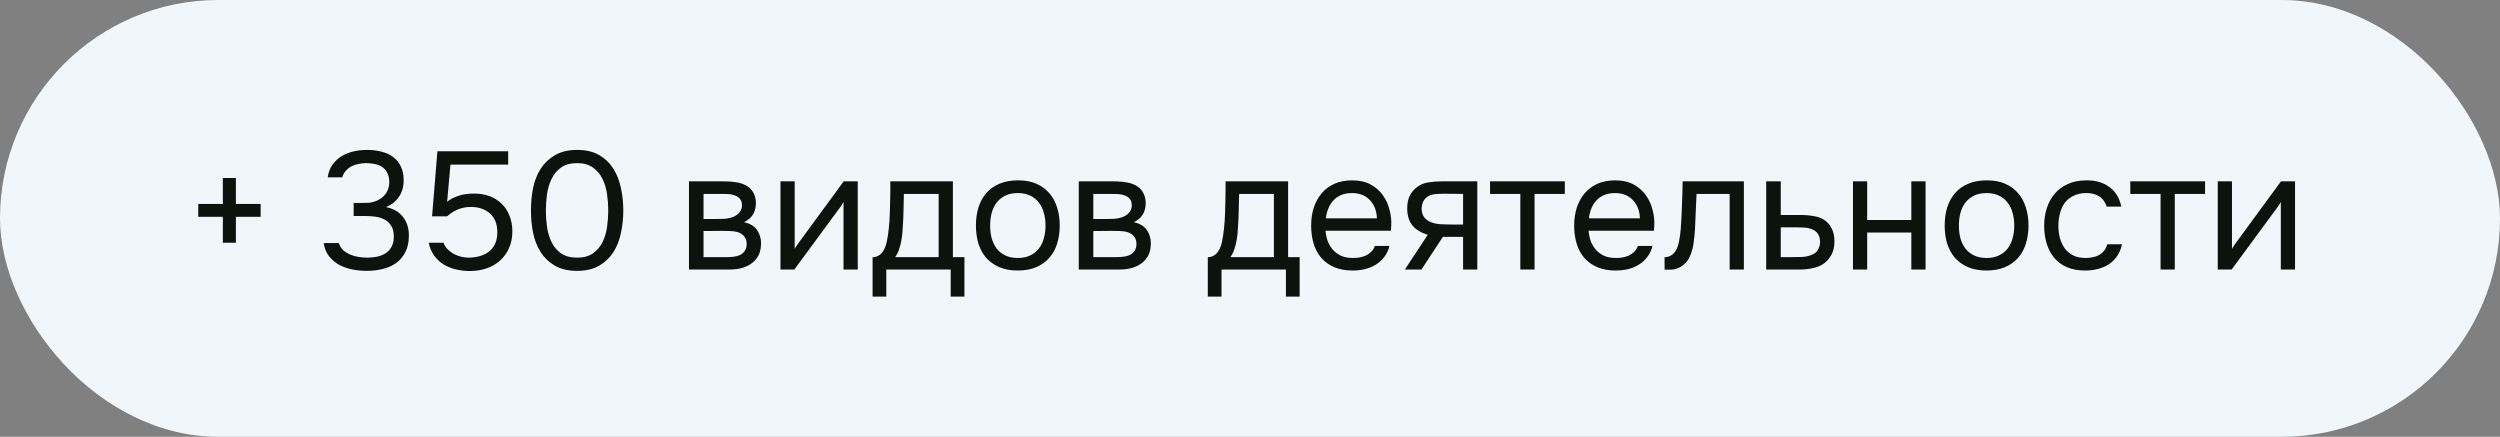 <?xml version="1.0" encoding="UTF-8"?> <svg xmlns="http://www.w3.org/2000/svg" width="269" height="47" viewBox="0 0 269 47" fill="none"><rect x="0" y="0" width="269" height="47" fill="#808080" stroke="none"/><rect width="269" height="47" rx="23.5" fill="#F0F6FA"></rect><path d="M21.332 21.944H23.978V19.154H25.382V21.944H28.046V23.33H25.382V26.12H23.978V23.33H21.332V21.944ZM39.476 29.144C38.972 29.144 38.462 29.096 37.946 29C37.442 28.904 36.968 28.742 36.524 28.514C36.092 28.274 35.72 27.962 35.408 27.578C35.108 27.194 34.916 26.72 34.832 26.156H36.452C36.56 26.468 36.722 26.726 36.938 26.93C37.166 27.122 37.418 27.278 37.694 27.398C37.982 27.518 38.282 27.602 38.594 27.65C38.906 27.698 39.206 27.722 39.494 27.722C39.758 27.722 40.058 27.698 40.394 27.65C40.73 27.602 41.042 27.5 41.33 27.344C41.63 27.188 41.876 26.96 42.068 26.66C42.272 26.348 42.374 25.94 42.374 25.436C42.374 24.956 42.278 24.572 42.086 24.284C41.906 23.996 41.666 23.774 41.366 23.618C41.078 23.462 40.748 23.36 40.376 23.312C40.016 23.264 39.65 23.24 39.278 23.24H38.054V21.836H38.792C39.116 21.836 39.416 21.83 39.692 21.818C39.968 21.794 40.274 21.71 40.61 21.566C40.994 21.386 41.3 21.134 41.528 20.81C41.756 20.474 41.876 20.09 41.888 19.658C41.888 19.226 41.816 18.872 41.672 18.596C41.528 18.32 41.336 18.104 41.096 17.948C40.856 17.792 40.586 17.69 40.286 17.642C39.986 17.582 39.68 17.552 39.368 17.552C39.116 17.552 38.852 17.582 38.576 17.642C38.312 17.69 38.06 17.774 37.82 17.894C37.592 18.014 37.388 18.176 37.208 18.38C37.028 18.572 36.902 18.806 36.83 19.082H35.264C35.336 18.554 35.504 18.104 35.768 17.732C36.032 17.36 36.356 17.054 36.74 16.814C37.136 16.574 37.568 16.4 38.036 16.292C38.516 16.184 39.002 16.13 39.494 16.13C40.034 16.13 40.538 16.19 41.006 16.31C41.486 16.418 41.906 16.604 42.266 16.868C42.626 17.12 42.908 17.456 43.112 17.876C43.328 18.296 43.436 18.806 43.436 19.406C43.436 19.634 43.412 19.88 43.364 20.144C43.316 20.396 43.226 20.648 43.094 20.9C42.962 21.152 42.77 21.404 42.518 21.656C42.266 21.908 41.936 22.118 41.528 22.286C42.332 22.442 42.944 22.796 43.364 23.348C43.784 23.888 43.994 24.542 43.994 25.31V25.382C43.994 26.042 43.874 26.612 43.634 27.092C43.406 27.56 43.088 27.95 42.68 28.262C42.272 28.562 41.792 28.784 41.24 28.928C40.688 29.072 40.1 29.144 39.476 29.144ZM46.49 23.276L47.066 16.274H54.68V17.714H48.47L48.11 21.71C48.434 21.446 48.83 21.236 49.298 21.08C49.766 20.912 50.342 20.828 51.026 20.828C51.638 20.828 52.196 20.924 52.7 21.116C53.204 21.308 53.636 21.584 53.996 21.944C54.356 22.292 54.632 22.718 54.824 23.222C55.028 23.726 55.13 24.284 55.13 24.896C55.13 25.568 55.01 26.168 54.77 26.696C54.542 27.212 54.224 27.656 53.816 28.028C53.408 28.4 52.922 28.682 52.358 28.874C51.806 29.066 51.206 29.162 50.558 29.162C50.03 29.162 49.52 29.102 49.028 28.982C48.548 28.862 48.11 28.682 47.714 28.442C47.318 28.19 46.982 27.872 46.706 27.488C46.43 27.104 46.238 26.648 46.13 26.12H47.714C47.81 26.372 47.954 26.6 48.146 26.804C48.338 26.996 48.554 27.164 48.794 27.308C49.046 27.44 49.31 27.542 49.586 27.614C49.862 27.686 50.138 27.722 50.414 27.722C50.846 27.722 51.248 27.668 51.62 27.56C52.004 27.452 52.334 27.29 52.61 27.074C52.898 26.846 53.12 26.564 53.276 26.228C53.432 25.88 53.51 25.466 53.51 24.986C53.51 24.11 53.246 23.438 52.718 22.97C52.19 22.502 51.506 22.268 50.666 22.268C50.162 22.268 49.694 22.358 49.262 22.538C48.842 22.718 48.458 22.964 48.11 23.276H46.49ZM67.067 22.646C67.067 23.462 66.984 24.26 66.816 25.04C66.659 25.82 66.389 26.516 66.005 27.128C65.621 27.728 65.112 28.214 64.475 28.586C63.84 28.958 63.047 29.144 62.099 29.144C61.139 29.144 60.342 28.958 59.706 28.586C59.069 28.214 58.559 27.728 58.175 27.128C57.791 26.516 57.522 25.832 57.365 25.076C57.209 24.32 57.132 23.51 57.132 22.646C57.132 21.782 57.209 20.972 57.365 20.216C57.522 19.448 57.791 18.764 58.175 18.164C58.559 17.564 59.069 17.078 59.706 16.706C60.342 16.322 61.139 16.13 62.099 16.13C63.047 16.13 63.84 16.316 64.475 16.688C65.112 17.06 65.621 17.552 66.005 18.164C66.389 18.776 66.659 19.472 66.816 20.252C66.984 21.032 67.067 21.83 67.067 22.646ZM58.733 22.646C58.733 23.222 58.776 23.81 58.859 24.41C58.944 25.01 59.105 25.556 59.346 26.048C59.586 26.54 59.922 26.942 60.353 27.254C60.797 27.566 61.38 27.722 62.099 27.722C62.807 27.722 63.377 27.566 63.809 27.254C64.254 26.942 64.596 26.54 64.835 26.048C65.076 25.556 65.237 25.01 65.322 24.41C65.406 23.81 65.448 23.222 65.448 22.646C65.448 22.082 65.406 21.5 65.322 20.9C65.237 20.3 65.076 19.754 64.835 19.262C64.596 18.758 64.254 18.35 63.809 18.038C63.377 17.714 62.807 17.552 62.099 17.552C61.38 17.552 60.797 17.714 60.353 18.038C59.922 18.35 59.586 18.758 59.346 19.262C59.105 19.754 58.944 20.3 58.859 20.9C58.776 21.5 58.733 22.082 58.733 22.646ZM74.134 19.514H77.806C78.418 19.514 78.94 19.556 79.372 19.64C79.816 19.724 80.188 19.874 80.488 20.09C80.752 20.27 80.956 20.51 81.1 20.81C81.256 21.11 81.334 21.464 81.334 21.872C81.334 22.82 80.908 23.498 80.056 23.906C80.704 24.05 81.172 24.332 81.46 24.752C81.748 25.172 81.892 25.652 81.892 26.192C81.88 26.696 81.796 27.11 81.64 27.434C81.484 27.746 81.262 28.022 80.974 28.262C80.698 28.49 80.356 28.67 79.948 28.802C79.54 28.934 79.078 29 78.562 29H74.134V19.514ZM75.7 20.864V23.564H77.014C77.314 23.564 77.62 23.558 77.932 23.546C78.244 23.522 78.52 23.468 78.76 23.384C79.06 23.288 79.312 23.132 79.516 22.916C79.72 22.7 79.828 22.442 79.84 22.142C79.84 21.794 79.762 21.542 79.606 21.386C79.462 21.218 79.282 21.098 79.066 21.026C78.85 20.942 78.616 20.894 78.364 20.882C78.112 20.87 77.878 20.864 77.662 20.864H75.7ZM75.7 27.668H78.202C78.478 27.668 78.742 27.65 78.994 27.614C79.258 27.578 79.486 27.512 79.678 27.416C79.87 27.308 80.026 27.164 80.146 26.984C80.266 26.804 80.332 26.576 80.344 26.3C80.344 25.94 80.26 25.658 80.092 25.454C79.924 25.238 79.696 25.082 79.408 24.986C79.168 24.914 78.898 24.872 78.598 24.86C78.298 24.848 77.986 24.842 77.662 24.842L75.7 24.86V27.668ZM85.472 29H83.978V19.514H85.507V26.786C85.591 26.618 85.706 26.438 85.85 26.246C85.993 26.042 86.108 25.886 86.192 25.778L90.781 19.514H92.293V29H90.763V21.728C90.668 21.908 90.559 22.082 90.439 22.25C90.332 22.406 90.23 22.544 90.133 22.664L85.472 29ZM95.78 21.602C95.792 21.254 95.798 20.906 95.798 20.558C95.798 20.21 95.798 19.862 95.798 19.514H102.53V27.668H103.772V31.916H102.296V29H95.366V31.916H93.89V27.668C94.37 27.668 94.748 27.452 95.024 27.02C95.192 26.78 95.324 26.438 95.42 25.994C95.516 25.538 95.588 25.058 95.636 24.554C95.696 24.002 95.732 23.456 95.744 22.916C95.768 22.364 95.78 21.926 95.78 21.602ZM101 20.864H97.256C97.244 21.368 97.232 21.932 97.22 22.556C97.208 23.18 97.184 23.762 97.148 24.302C97.136 24.542 97.118 24.806 97.094 25.094C97.07 25.37 97.028 25.658 96.968 25.958C96.92 26.246 96.842 26.54 96.734 26.84C96.638 27.14 96.5 27.416 96.32 27.668H101V20.864ZM109.546 19.406C110.302 19.406 110.956 19.526 111.508 19.766C112.06 20.006 112.522 20.342 112.894 20.774C113.278 21.206 113.56 21.722 113.74 22.322C113.932 22.91 114.028 23.558 114.028 24.266C114.028 24.974 113.932 25.628 113.74 26.228C113.56 26.816 113.278 27.326 112.894 27.758C112.522 28.178 112.054 28.508 111.49 28.748C110.926 28.988 110.266 29.108 109.51 29.108C108.754 29.108 108.094 28.988 107.53 28.748C106.978 28.508 106.51 28.178 106.126 27.758C105.754 27.326 105.472 26.816 105.28 26.228C105.1 25.628 105.01 24.974 105.01 24.266C105.01 23.558 105.1 22.91 105.28 22.322C105.472 21.722 105.754 21.206 106.126 20.774C106.51 20.342 106.984 20.006 107.548 19.766C108.112 19.526 108.778 19.406 109.546 19.406ZM109.51 27.758C110.026 27.758 110.47 27.668 110.842 27.488C111.226 27.308 111.538 27.062 111.778 26.75C112.03 26.426 112.21 26.054 112.318 25.634C112.438 25.214 112.498 24.758 112.498 24.266C112.498 23.786 112.438 23.336 112.318 22.916C112.21 22.484 112.03 22.112 111.778 21.8C111.538 21.476 111.226 21.224 110.842 21.044C110.47 20.864 110.026 20.774 109.51 20.774C108.994 20.774 108.55 20.864 108.178 21.044C107.806 21.224 107.494 21.476 107.242 21.8C107.002 22.112 106.822 22.484 106.702 22.916C106.594 23.336 106.54 23.786 106.54 24.266C106.54 24.758 106.594 25.214 106.702 25.634C106.822 26.054 107.002 26.426 107.242 26.75C107.494 27.062 107.806 27.308 108.178 27.488C108.55 27.668 108.994 27.758 109.51 27.758ZM116.075 19.514H119.747C120.359 19.514 120.881 19.556 121.313 19.64C121.757 19.724 122.129 19.874 122.429 20.09C122.693 20.27 122.897 20.51 123.041 20.81C123.197 21.11 123.275 21.464 123.275 21.872C123.275 22.82 122.849 23.498 121.997 23.906C122.645 24.05 123.113 24.332 123.401 24.752C123.689 25.172 123.833 25.652 123.833 26.192C123.821 26.696 123.737 27.11 123.581 27.434C123.425 27.746 123.203 28.022 122.915 28.262C122.639 28.49 122.297 28.67 121.889 28.802C121.481 28.934 121.019 29 120.503 29H116.075V19.514ZM117.641 20.864V23.564H118.955C119.255 23.564 119.561 23.558 119.873 23.546C120.185 23.522 120.461 23.468 120.701 23.384C121.001 23.288 121.253 23.132 121.457 22.916C121.661 22.7 121.769 22.442 121.781 22.142C121.781 21.794 121.703 21.542 121.547 21.386C121.403 21.218 121.223 21.098 121.007 21.026C120.791 20.942 120.557 20.894 120.305 20.882C120.053 20.87 119.819 20.864 119.603 20.864H117.641ZM117.641 27.668H120.143C120.419 27.668 120.683 27.65 120.935 27.614C121.199 27.578 121.427 27.512 121.619 27.416C121.811 27.308 121.967 27.164 122.087 26.984C122.207 26.804 122.273 26.576 122.285 26.3C122.285 25.94 122.201 25.658 122.033 25.454C121.865 25.238 121.637 25.082 121.349 24.986C121.109 24.914 120.839 24.872 120.539 24.86C120.239 24.848 119.927 24.842 119.603 24.842L117.641 24.86V27.668ZM131.85 21.602C131.862 21.254 131.868 20.906 131.868 20.558C131.868 20.21 131.868 19.862 131.868 19.514H138.6V27.668H139.842V31.916H138.366V29H131.436V31.916H129.96V27.668C130.44 27.668 130.818 27.452 131.094 27.02C131.262 26.78 131.394 26.438 131.49 25.994C131.586 25.538 131.658 25.058 131.706 24.554C131.766 24.002 131.802 23.456 131.814 22.916C131.838 22.364 131.85 21.926 131.85 21.602ZM137.07 20.864H133.326C133.314 21.368 133.302 21.932 133.29 22.556C133.278 23.18 133.254 23.762 133.218 24.302C133.206 24.542 133.188 24.806 133.164 25.094C133.14 25.37 133.098 25.658 133.038 25.958C132.99 26.246 132.912 26.54 132.804 26.84C132.708 27.14 132.57 27.416 132.39 27.668H137.07V20.864ZM142.628 24.824C142.664 25.244 142.748 25.634 142.88 25.994C143.024 26.342 143.216 26.648 143.456 26.912C143.696 27.176 143.99 27.386 144.338 27.542C144.698 27.686 145.112 27.758 145.58 27.758C145.808 27.758 146.042 27.74 146.282 27.704C146.534 27.656 146.768 27.584 146.984 27.488C147.2 27.38 147.392 27.242 147.56 27.074C147.728 26.906 147.854 26.702 147.938 26.462H149.504C149.396 26.918 149.21 27.314 148.946 27.65C148.694 27.986 148.388 28.262 148.028 28.478C147.68 28.694 147.29 28.856 146.858 28.964C146.426 29.06 145.988 29.108 145.544 29.108C144.788 29.108 144.128 28.988 143.564 28.748C143.012 28.508 142.55 28.178 142.178 27.758C141.806 27.326 141.53 26.816 141.35 26.228C141.17 25.628 141.08 24.974 141.08 24.266C141.08 23.558 141.176 22.91 141.368 22.322C141.572 21.722 141.86 21.206 142.232 20.774C142.604 20.342 143.06 20.006 143.6 19.766C144.14 19.526 144.782 19.406 145.526 19.406C146.282 19.406 146.936 19.556 147.488 19.856C148.04 20.156 148.484 20.552 148.82 21.044C149.156 21.524 149.39 22.046 149.522 22.61C149.666 23.174 149.726 23.696 149.702 24.176C149.702 24.284 149.696 24.392 149.684 24.5C149.684 24.608 149.678 24.716 149.666 24.824H142.628ZM148.154 23.492C148.13 22.688 147.878 22.034 147.398 21.53C146.918 21.026 146.276 20.774 145.472 20.774C145.028 20.774 144.638 20.846 144.302 20.99C143.966 21.134 143.684 21.332 143.456 21.584C143.228 21.836 143.048 22.13 142.916 22.466C142.784 22.79 142.7 23.132 142.664 23.492H148.154ZM158.959 29H157.429V25.49H155.251L152.947 29H151.165L153.631 25.256C152.947 25.064 152.413 24.752 152.029 24.32C151.645 23.876 151.441 23.288 151.417 22.556C151.405 21.92 151.501 21.41 151.705 21.026C151.921 20.63 152.203 20.312 152.551 20.072C152.887 19.832 153.277 19.682 153.721 19.622C154.165 19.55 154.639 19.514 155.143 19.514H158.959V29ZM157.429 20.864L155.395 20.846C155.095 20.846 154.789 20.858 154.477 20.882C154.177 20.906 153.907 20.984 153.667 21.116C153.463 21.236 153.295 21.41 153.163 21.638C153.043 21.854 152.977 22.136 152.965 22.484C152.977 22.808 153.055 23.084 153.199 23.312C153.343 23.528 153.547 23.702 153.811 23.834C154.159 24.002 154.543 24.098 154.963 24.122C155.395 24.146 155.839 24.158 156.295 24.158H157.429V20.864ZM168.376 19.514V20.864H165.118V29H163.588V20.864H160.33V19.514H168.376ZM170.929 24.824C170.965 25.244 171.049 25.634 171.181 25.994C171.325 26.342 171.517 26.648 171.757 26.912C171.997 27.176 172.291 27.386 172.639 27.542C172.999 27.686 173.413 27.758 173.881 27.758C174.109 27.758 174.343 27.74 174.583 27.704C174.835 27.656 175.069 27.584 175.285 27.488C175.501 27.38 175.693 27.242 175.861 27.074C176.029 26.906 176.155 26.702 176.239 26.462H177.805C177.697 26.918 177.511 27.314 177.247 27.65C176.995 27.986 176.689 28.262 176.329 28.478C175.981 28.694 175.591 28.856 175.159 28.964C174.727 29.06 174.289 29.108 173.845 29.108C173.089 29.108 172.429 28.988 171.865 28.748C171.313 28.508 170.851 28.178 170.479 27.758C170.107 27.326 169.831 26.816 169.651 26.228C169.471 25.628 169.381 24.974 169.381 24.266C169.381 23.558 169.477 22.91 169.669 22.322C169.873 21.722 170.161 21.206 170.533 20.774C170.905 20.342 171.361 20.006 171.901 19.766C172.441 19.526 173.083 19.406 173.827 19.406C174.583 19.406 175.237 19.556 175.789 19.856C176.341 20.156 176.785 20.552 177.121 21.044C177.457 21.524 177.691 22.046 177.823 22.61C177.967 23.174 178.027 23.696 178.003 24.176C178.003 24.284 177.997 24.392 177.985 24.5C177.985 24.608 177.979 24.716 177.967 24.824H170.929ZM176.455 23.492C176.431 22.688 176.179 22.034 175.699 21.53C175.219 21.026 174.577 20.774 173.773 20.774C173.329 20.774 172.939 20.846 172.603 20.99C172.267 21.134 171.985 21.332 171.757 21.584C171.529 21.836 171.349 22.13 171.217 22.466C171.085 22.79 171.001 23.132 170.965 23.492H176.455ZM180.854 24.554C180.914 23.69 180.956 22.85 180.98 22.034C181.016 21.218 181.04 20.378 181.052 19.514H187.64V29H186.11V20.864H182.546L182.384 24.59C182.36 25.07 182.306 25.61 182.222 26.21C182.138 26.81 181.964 27.356 181.7 27.848C181.496 28.196 181.22 28.478 180.872 28.694C180.524 28.91 180.122 29.018 179.666 29.018H179.108V27.668C179.588 27.668 179.972 27.464 180.26 27.056C180.428 26.816 180.56 26.468 180.656 26.012C180.752 25.556 180.818 25.07 180.854 24.554ZM190.044 19.514H191.61V23.132H193.698C194.238 23.132 194.736 23.174 195.192 23.258C195.648 23.33 196.044 23.486 196.38 23.726C196.704 23.966 196.95 24.272 197.118 24.644C197.298 25.004 197.388 25.454 197.388 25.994C197.376 26.534 197.28 26.984 197.1 27.344C196.92 27.692 196.692 27.986 196.416 28.226C196.092 28.502 195.684 28.7 195.192 28.82C194.712 28.94 194.22 29 193.716 29H190.044V19.514ZM192.51 27.668C192.966 27.668 193.422 27.662 193.878 27.65C194.334 27.626 194.73 27.53 195.066 27.362C195.294 27.266 195.474 27.104 195.606 26.876C195.75 26.636 195.828 26.36 195.84 26.048C195.84 25.676 195.762 25.382 195.606 25.166C195.462 24.95 195.27 24.794 195.03 24.698C194.802 24.59 194.544 24.524 194.256 24.5C193.968 24.476 193.686 24.464 193.41 24.464H191.61V27.668H192.51ZM199.378 29V19.514H200.908V23.672H205.66V19.514H207.19V29H205.66V25.022H200.908V29H199.378ZM213.784 19.406C214.54 19.406 215.194 19.526 215.746 19.766C216.298 20.006 216.76 20.342 217.132 20.774C217.516 21.206 217.798 21.722 217.978 22.322C218.17 22.91 218.266 23.558 218.266 24.266C218.266 24.974 218.17 25.628 217.978 26.228C217.798 26.816 217.516 27.326 217.132 27.758C216.76 28.178 216.292 28.508 215.728 28.748C215.164 28.988 214.504 29.108 213.748 29.108C212.992 29.108 212.332 28.988 211.768 28.748C211.216 28.508 210.748 28.178 210.364 27.758C209.992 27.326 209.71 26.816 209.518 26.228C209.338 25.628 209.248 24.974 209.248 24.266C209.248 23.558 209.338 22.91 209.518 22.322C209.71 21.722 209.992 21.206 210.364 20.774C210.748 20.342 211.222 20.006 211.786 19.766C212.35 19.526 213.016 19.406 213.784 19.406ZM213.748 27.758C214.264 27.758 214.708 27.668 215.08 27.488C215.464 27.308 215.776 27.062 216.016 26.75C216.268 26.426 216.448 26.054 216.556 25.634C216.676 25.214 216.736 24.758 216.736 24.266C216.736 23.786 216.676 23.336 216.556 22.916C216.448 22.484 216.268 22.112 216.016 21.8C215.776 21.476 215.464 21.224 215.08 21.044C214.708 20.864 214.264 20.774 213.748 20.774C213.232 20.774 212.788 20.864 212.416 21.044C212.044 21.224 211.732 21.476 211.48 21.8C211.24 22.112 211.06 22.484 210.94 22.916C210.832 23.336 210.778 23.786 210.778 24.266C210.778 24.758 210.832 25.214 210.94 25.634C211.06 26.054 211.24 26.426 211.48 26.75C211.732 27.062 212.044 27.308 212.416 27.488C212.788 27.668 213.232 27.758 213.748 27.758ZM224.363 29.108C223.607 29.108 222.953 28.988 222.401 28.748C221.849 28.508 221.393 28.172 221.033 27.74C220.673 27.308 220.403 26.798 220.223 26.21C220.043 25.622 219.953 24.98 219.953 24.284C219.953 23.612 220.049 22.982 220.241 22.394C220.433 21.794 220.715 21.278 221.087 20.846C221.459 20.402 221.927 20.054 222.491 19.802C223.055 19.538 223.739 19.406 224.543 19.406C225.023 19.406 225.449 19.46 225.821 19.568C226.193 19.664 226.541 19.826 226.865 20.054C227.201 20.27 227.489 20.558 227.729 20.918C227.969 21.278 228.143 21.716 228.251 22.232H226.685C226.505 21.704 226.217 21.326 225.821 21.098C225.437 20.87 224.981 20.762 224.453 20.774C223.937 20.774 223.481 20.876 223.085 21.08C222.701 21.272 222.389 21.53 222.149 21.854C221.921 22.178 221.753 22.556 221.645 22.988C221.537 23.408 221.483 23.84 221.483 24.284C221.483 24.752 221.537 25.196 221.645 25.616C221.765 26.036 221.939 26.408 222.167 26.732C222.407 27.044 222.713 27.296 223.085 27.488C223.457 27.668 223.901 27.758 224.417 27.758C224.669 27.758 224.915 27.734 225.155 27.686C225.407 27.638 225.635 27.56 225.839 27.452C226.055 27.332 226.241 27.176 226.397 26.984C226.553 26.792 226.667 26.558 226.739 26.282H228.323C228.227 26.774 228.053 27.2 227.801 27.56C227.561 27.908 227.261 28.202 226.901 28.442C226.541 28.67 226.145 28.838 225.713 28.946C225.281 29.054 224.831 29.108 224.363 29.108ZM237.265 19.514V20.864H234.007V29H232.477V20.864H229.219V19.514H237.265ZM240.124 29H238.63V19.514H240.16V26.786C240.244 26.618 240.358 26.438 240.502 26.246C240.646 26.042 240.76 25.886 240.844 25.778L245.434 19.514H246.946V29H245.416V21.728C245.32 21.908 245.212 22.082 245.092 22.25C244.984 22.406 244.882 22.544 244.786 22.664L240.124 29Z" fill="#0C120C"></path></svg> 